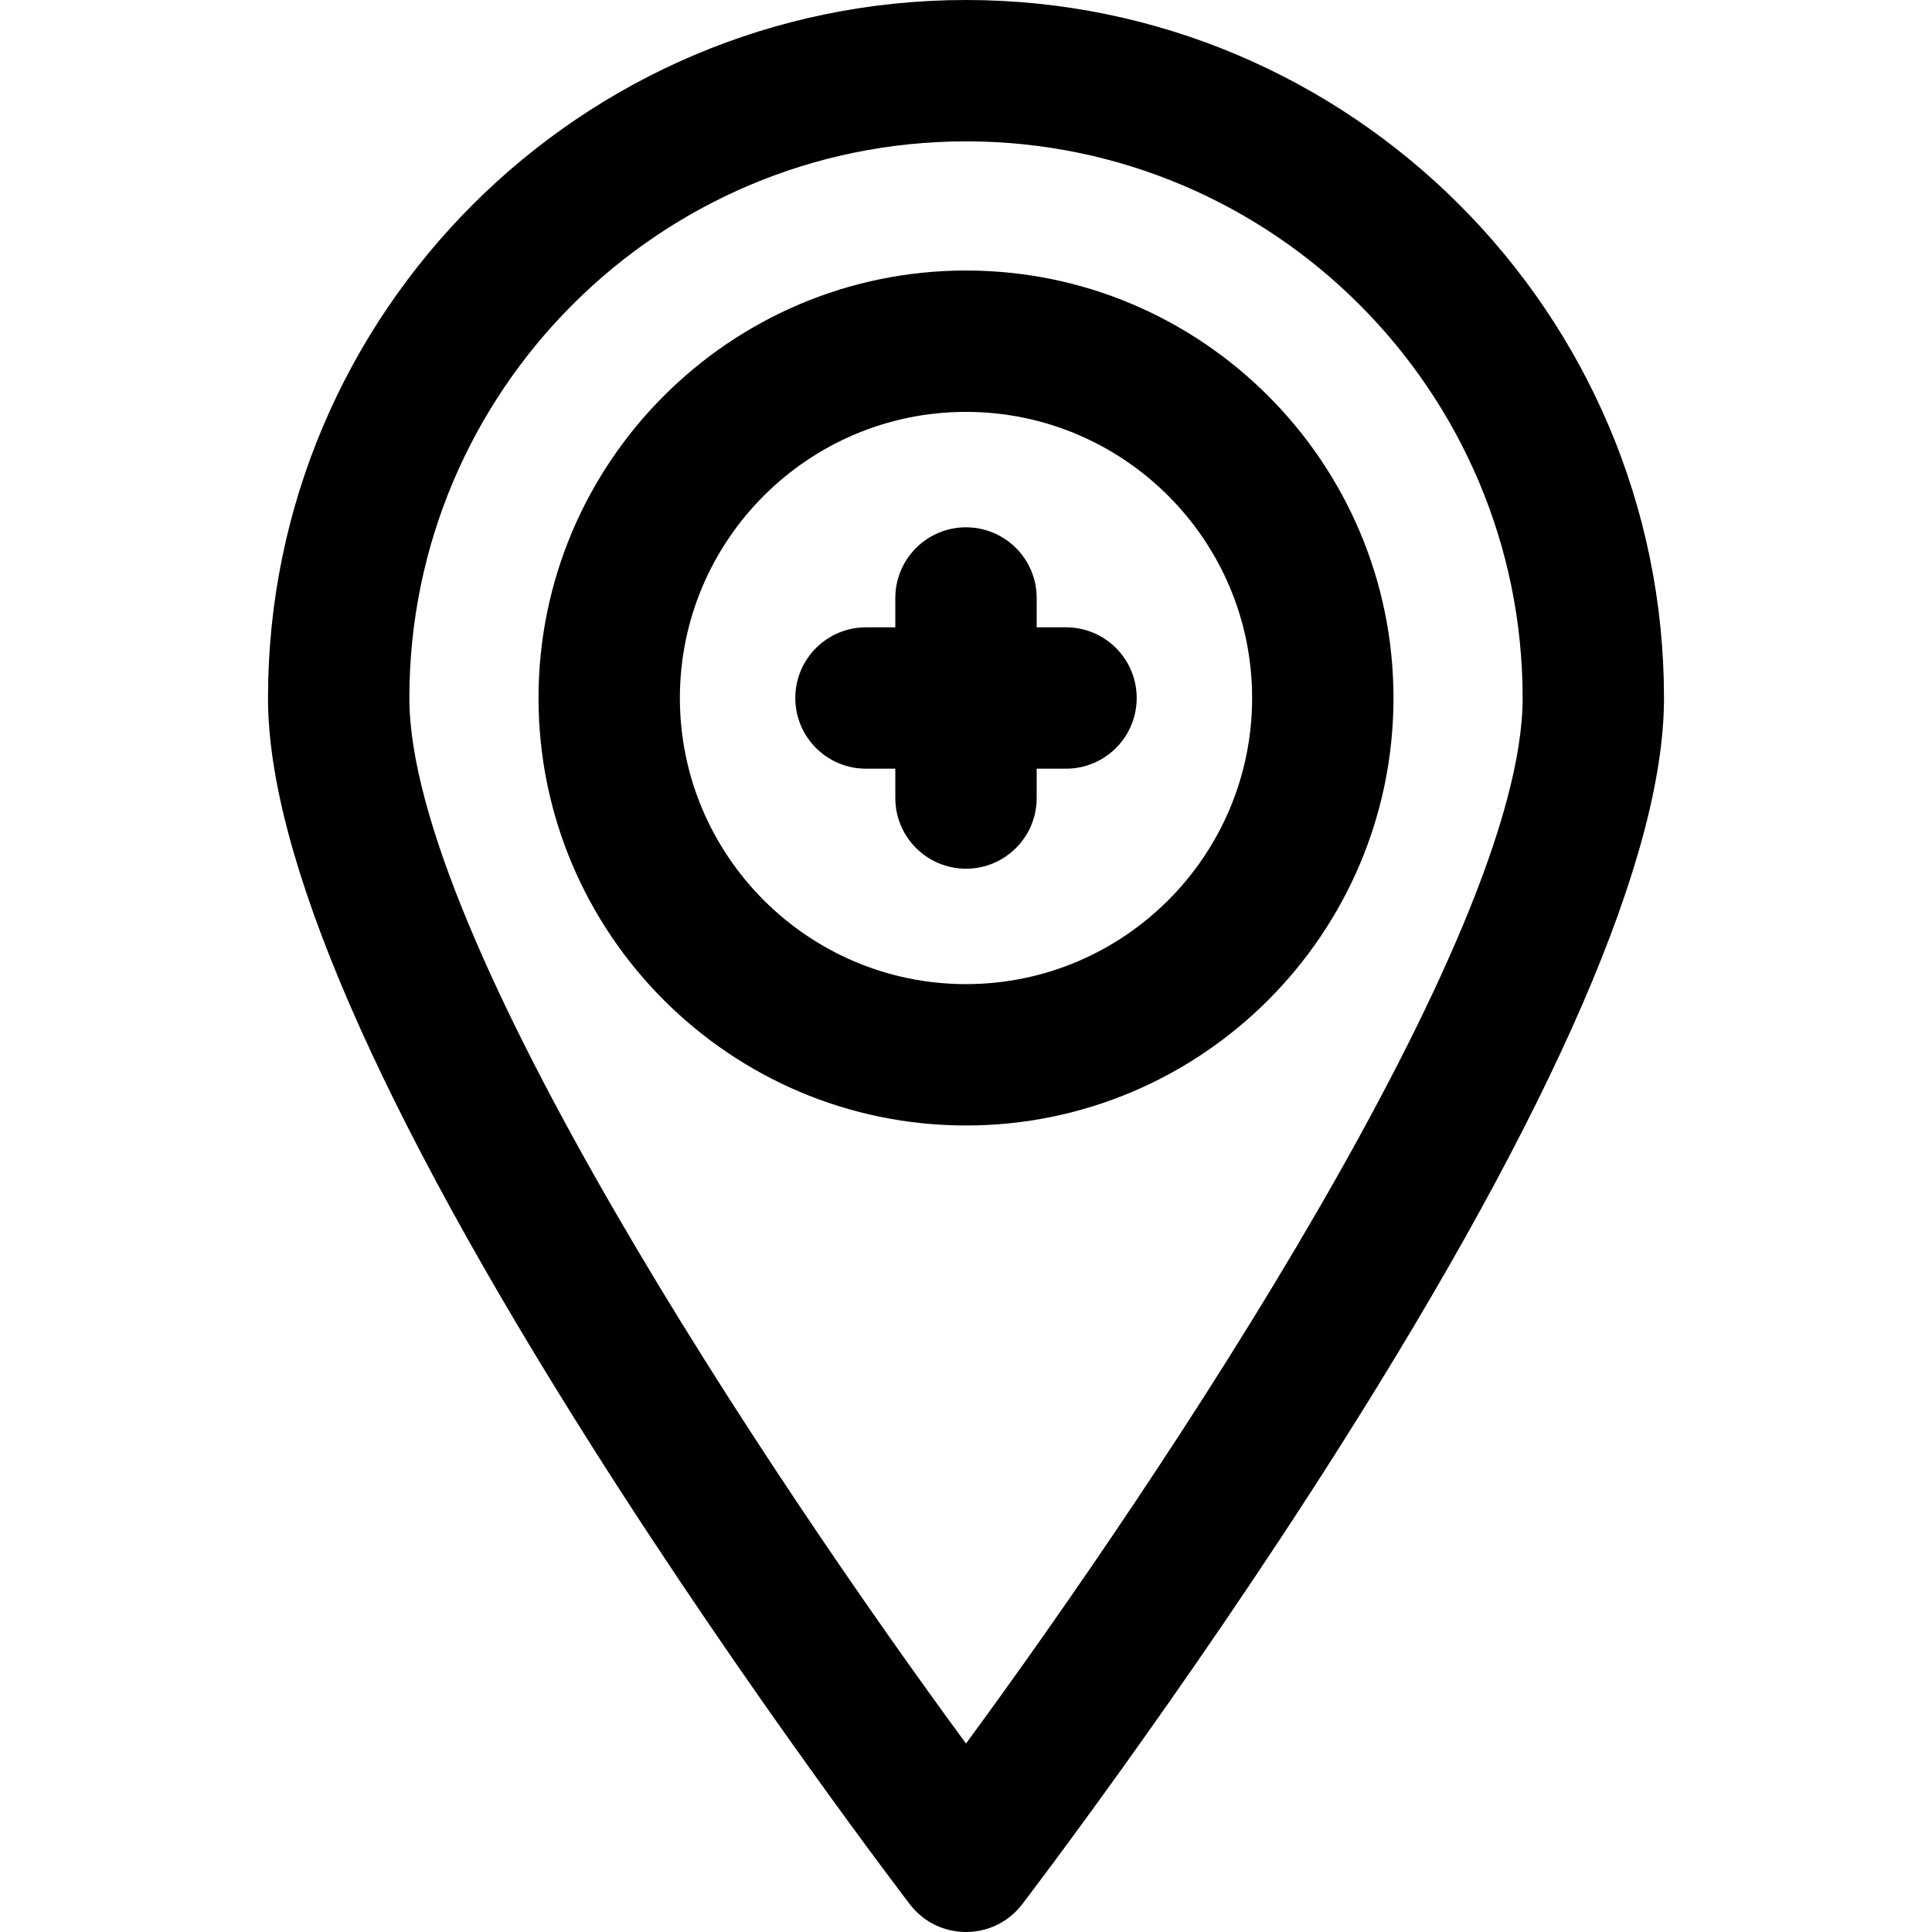 <?xml version="1.0" encoding="iso-8859-1"?>
<!-- Generator: Adobe Illustrator 19.0.0, SVG Export Plug-In . SVG Version: 6.00 Build 0)  -->
<svg version="1.1" id="Layer_1" xmlns="http://www.w3.org/2000/svg" xmlns:xlink="http://www.w3.org/1999/xlink" x="0px" y="0px"
	 viewBox="0 0 512 512" style="enable-background:new 0 0 512 512;" xml:space="preserve">
<g>
	<g>
		<g>
			<path d="M282.505,166.246h-7.773v-7.773c0-10.345-8.387-18.732-18.732-18.732s-18.732,8.387-18.732,18.732v7.773h-7.773
				c-10.345,0-18.732,8.387-18.732,18.732s8.387,18.732,18.732,18.732h7.773v7.773c0,10.345,8.387,18.732,18.732,18.732
				s18.732-8.387,18.732-18.732v-7.773h7.773c10.345,0,18.732-8.387,18.732-18.732S292.85,166.246,282.505,166.246z"/>
			<path d="M256,71.689c-62.468,0-113.288,50.821-113.288,113.288S193.533,298.265,256,298.265s113.288-50.821,113.288-113.288
				S318.467,71.689,256,71.689z M256,260.802c-41.81,0-75.824-34.015-75.824-75.824s34.015-75.824,75.824-75.824
				s75.824,34.015,75.824,75.824S297.81,260.802,256,260.802z"/>
			<path d="M256,0C154.003,0,71.023,82.981,71.023,184.977c0,41.683,28.946,108.504,86.032,198.604
				c41.534,65.553,83.668,120.553,84.089,121.102c7.494,9.757,22.221,9.756,29.714,0c0.421-0.548,42.556-55.549,84.089-121.102
				c57.086-90.1,86.032-156.919,86.032-198.604C440.978,82.981,357.997,0,256,0z M256,462.053
				C204.24,391.64,108.487,248.3,108.487,184.977c0-81.339,66.174-147.514,147.514-147.514s147.514,66.175,147.514,147.514
				C403.514,248.3,307.76,391.64,256,462.053z"/>
		</g>
	</g>
</g>
<g>
</g>
<g>
</g>
<g>
</g>
<g>
</g>
<g>
</g>
<g>
</g>
<g>
</g>
<g>
</g>
<g>
</g>
<g>
</g>
<g>
</g>
<g>
</g>
<g>
</g>
<g>
</g>
<g>
</g>
</svg>
